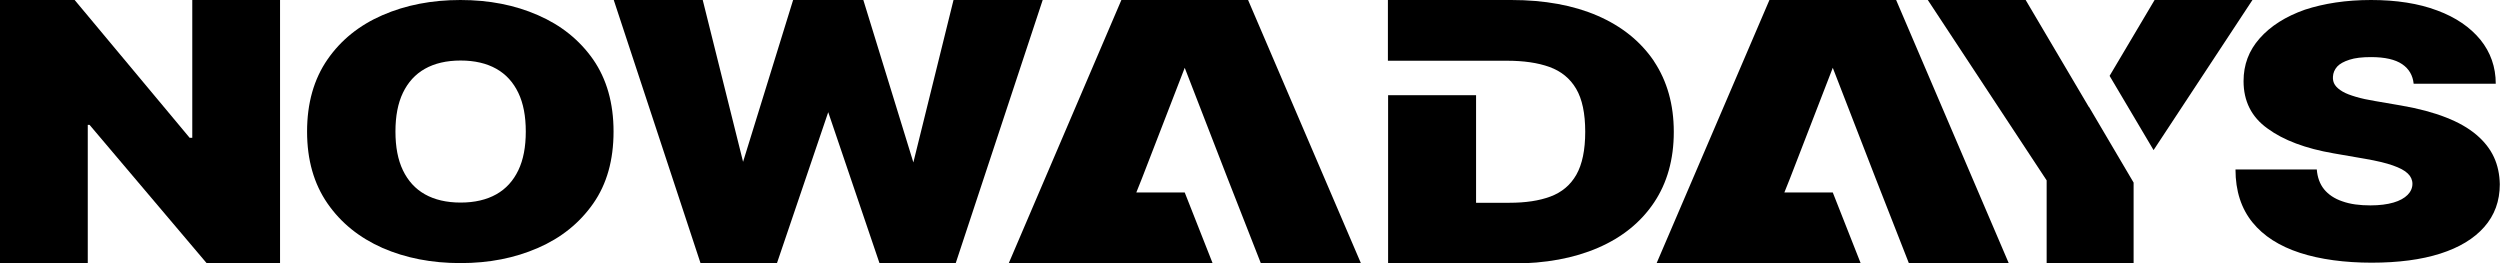 <?xml version="1.0" encoding="UTF-8"?>
<svg id="_レイヤー_2" data-name="レイヤー 2" xmlns="http://www.w3.org/2000/svg" width="123.91" height="13.04" viewBox="0 0 123.91 13.04">
  <defs>
    <style>
      .cls-1 {
        stroke-width: 0px;
      }
    </style>
  </defs>
  <g id="Layer_1" data-name="Layer 1">
    <g>
      <path class="cls-1" d="M13.88,0v13.04h-3.64l-5.8-6.85h-.09v6.85H0V0h3.7l5.7,6.83h.13V0h4.36Z"/>
      <path class="cls-1" d="M29.4,2.95c-.68-.97-1.59-1.7-2.74-2.2C25.52.25,24.24,0,22.82,0s-2.71.25-3.86.75c-1.15.5-2.06,1.23-2.73,2.2-.67.97-1.01,2.16-1.01,3.57s.34,2.59,1.01,3.56c.67.97,1.58,1.7,2.73,2.21,1.15.5,2.43.75,3.86.75s2.69-.25,3.84-.75c1.15-.5,2.06-1.23,2.74-2.2.68-.97,1.01-2.16,1.01-3.57s-.34-2.6-1.01-3.57ZM25.69,8.44c-.25.52-.61.92-1.09,1.19-.48.27-1.07.41-1.77.41s-1.29-.14-1.77-.41-.84-.67-1.09-1.19c-.25-.52-.37-1.16-.37-1.92s.12-1.4.37-1.92c.25-.52.61-.92,1.09-1.19.48-.27,1.07-.41,1.77-.41s1.29.14,1.77.41c.48.27.84.67,1.09,1.19.25.52.37,1.16.37,1.92s-.12,1.4-.37,1.92Z"/>
      <path class="cls-1" d="M119.63,4.15c-.04-.41-.23-.74-.57-.97s-.85-.35-1.54-.35c-.44,0-.8.04-1.07.13-.28.09-.48.2-.61.34-.13.15-.2.31-.21.5-.01.15.02.29.1.41.08.12.21.23.38.33.17.1.39.18.66.26.27.08.59.15.96.21l1.28.22c.87.15,1.61.35,2.22.59.62.24,1.12.53,1.51.86.39.33.68.7.87,1.11s.28.86.29,1.34c0,.84-.26,1.54-.77,2.12s-1.24,1.02-2.18,1.32c-.94.3-2.08.45-3.4.45s-2.55-.16-3.56-.49-1.8-.83-2.35-1.51-.84-1.55-.84-2.62h4.03c.03.39.15.72.36.98s.52.47.91.6c.39.14.85.2,1.39.2.45,0,.83-.05,1.14-.14.31-.09.54-.22.7-.38.16-.16.24-.35.24-.55,0-.19-.08-.37-.23-.51-.15-.15-.4-.28-.74-.4-.34-.12-.8-.23-1.38-.33l-1.56-.27c-1.39-.24-2.48-.65-3.27-1.23-.8-.57-1.19-1.36-1.19-2.35,0-.81.26-1.51.8-2.12s1.28-1.08,2.24-1.42C115.19.17,116.28,0,117.52,0s2.36.17,3.28.52c.92.34,1.63.83,2.14,1.45.5.62.76,1.35.76,2.18h-4.06Z"/>
      <g>
        <polygon class="cls-1" points="106.74 7.44 111.64 0 106.79 0 104.56 3.76 106.74 7.44"/>
        <polygon class="cls-1" points="103.54 5.3 103.53 5.3 100.4 0 95.55 0 101.44 8.94 101.44 13.04 105.75 13.04 105.75 9.05 103.54 5.3"/>
      </g>
      <path class="cls-1" d="M81.97,3.02c-.66-.97-1.59-1.72-2.79-2.24S76.55,0,74.9,0h-6.11v3.01h5.89c.84,0,1.54.1,2.12.31.58.21,1.02.57,1.32,1.08.3.51.45,1.22.45,2.13s-.15,1.62-.44,2.13-.72.87-1.28,1.08-1.24.31-2.03.31h-1.66v-5.33h-4.36v8.34h6.17c1.63,0,3.04-.26,4.24-.78,1.2-.52,2.12-1.27,2.77-2.24.65-.97.98-2.14.98-3.5s-.33-2.52-.98-3.5Z"/>
      <polygon class="cls-1" points="47.26 0 45.27 8.05 42.79 0 41.83 0 39.81 0 39.31 0 36.83 8.02 34.83 0 30.42 0 34.72 13.04 38.51 13.04 41.05 5.56 43.59 13.04 47.37 13.04 51.68 0 47.26 0"/>
      <polygon class="cls-1" points="61.86 0 55.58 0 50 13.04 51.8 13.04 54.95 13.04 60.1 13.04 58.72 9.54 56.32 9.54 56.6 8.84 58.72 3.36 60.84 8.83 62.49 13.04 67.45 13.04 61.86 0"/>
      <polygon class="cls-1" points="93.98 0 87.7 0 82.11 13.04 83.92 13.04 87.07 13.04 92.22 13.04 90.84 9.54 88.44 9.54 88.72 8.84 90.84 3.36 92.96 8.83 94.61 13.04 99.56 13.04 93.98 0"/>
    </g>
  </g>
</svg>